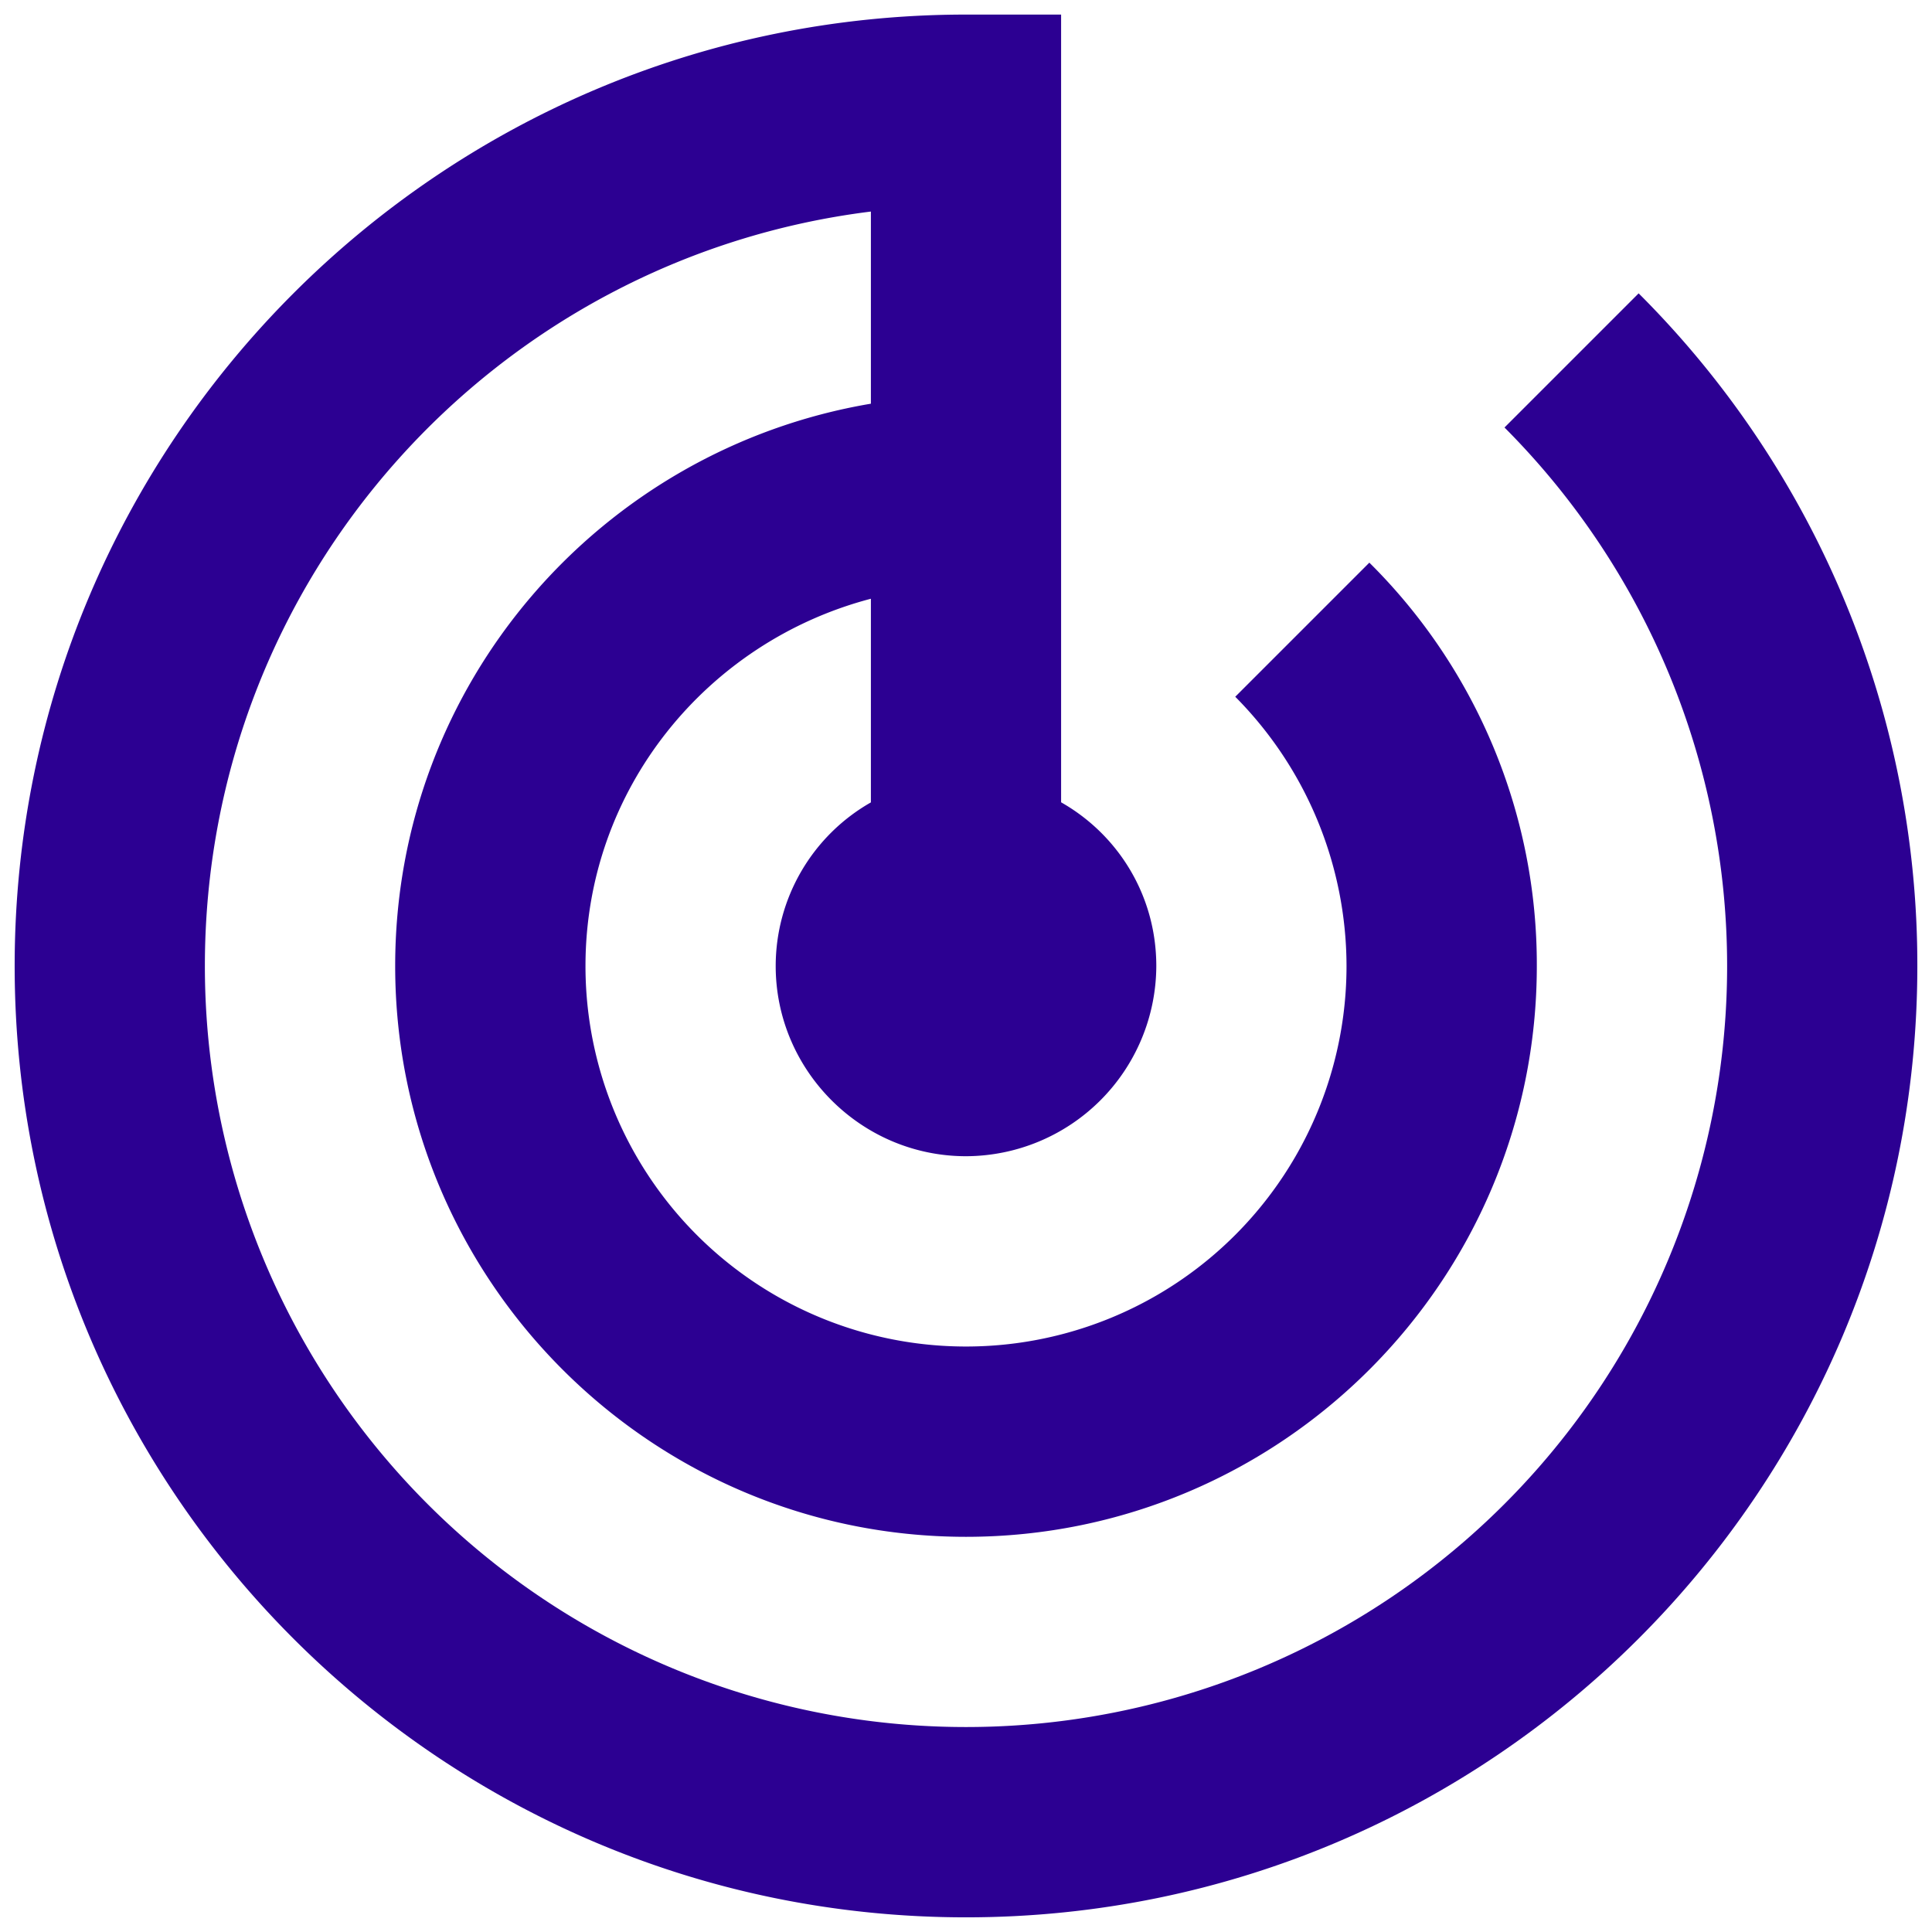<svg width="22" height="22" fill="none" xmlns="http://www.w3.org/2000/svg"><path d="M18.66 3.34l-1.528 1.528A8.682 8.682 0 0119.667 11 8.664 8.664 0 0111 19.666 8.664 8.664 0 012.333 11c0-4.42 3.305-8.06 7.584-8.591v2.188C6.84 5.117 4.5 7.782 4.5 11c0 3.586 2.914 6.5 6.5 6.5s6.5-2.914 6.5-6.5a6.44 6.44 0 00-1.907-4.593l-1.527 1.527A4.36 4.36 0 0115.333 11 4.332 4.332 0 0111 15.333 4.332 4.332 0 016.667 11c0-2.015 1.386-3.694 3.25-4.182v2.319A2.145 2.145 0 008.833 11c0 1.191.975 2.166 2.167 2.166A2.173 2.173 0 0013.167 11c0-.802-.434-1.495-1.084-1.864V.166H11C5.02.167.167 5.02.167 11 .167 16.98 5.02 21.833 11 21.833S21.833 16.98 21.833 11a10.8 10.8 0 00-3.174-7.66z" fill="#2c0092"/></svg>